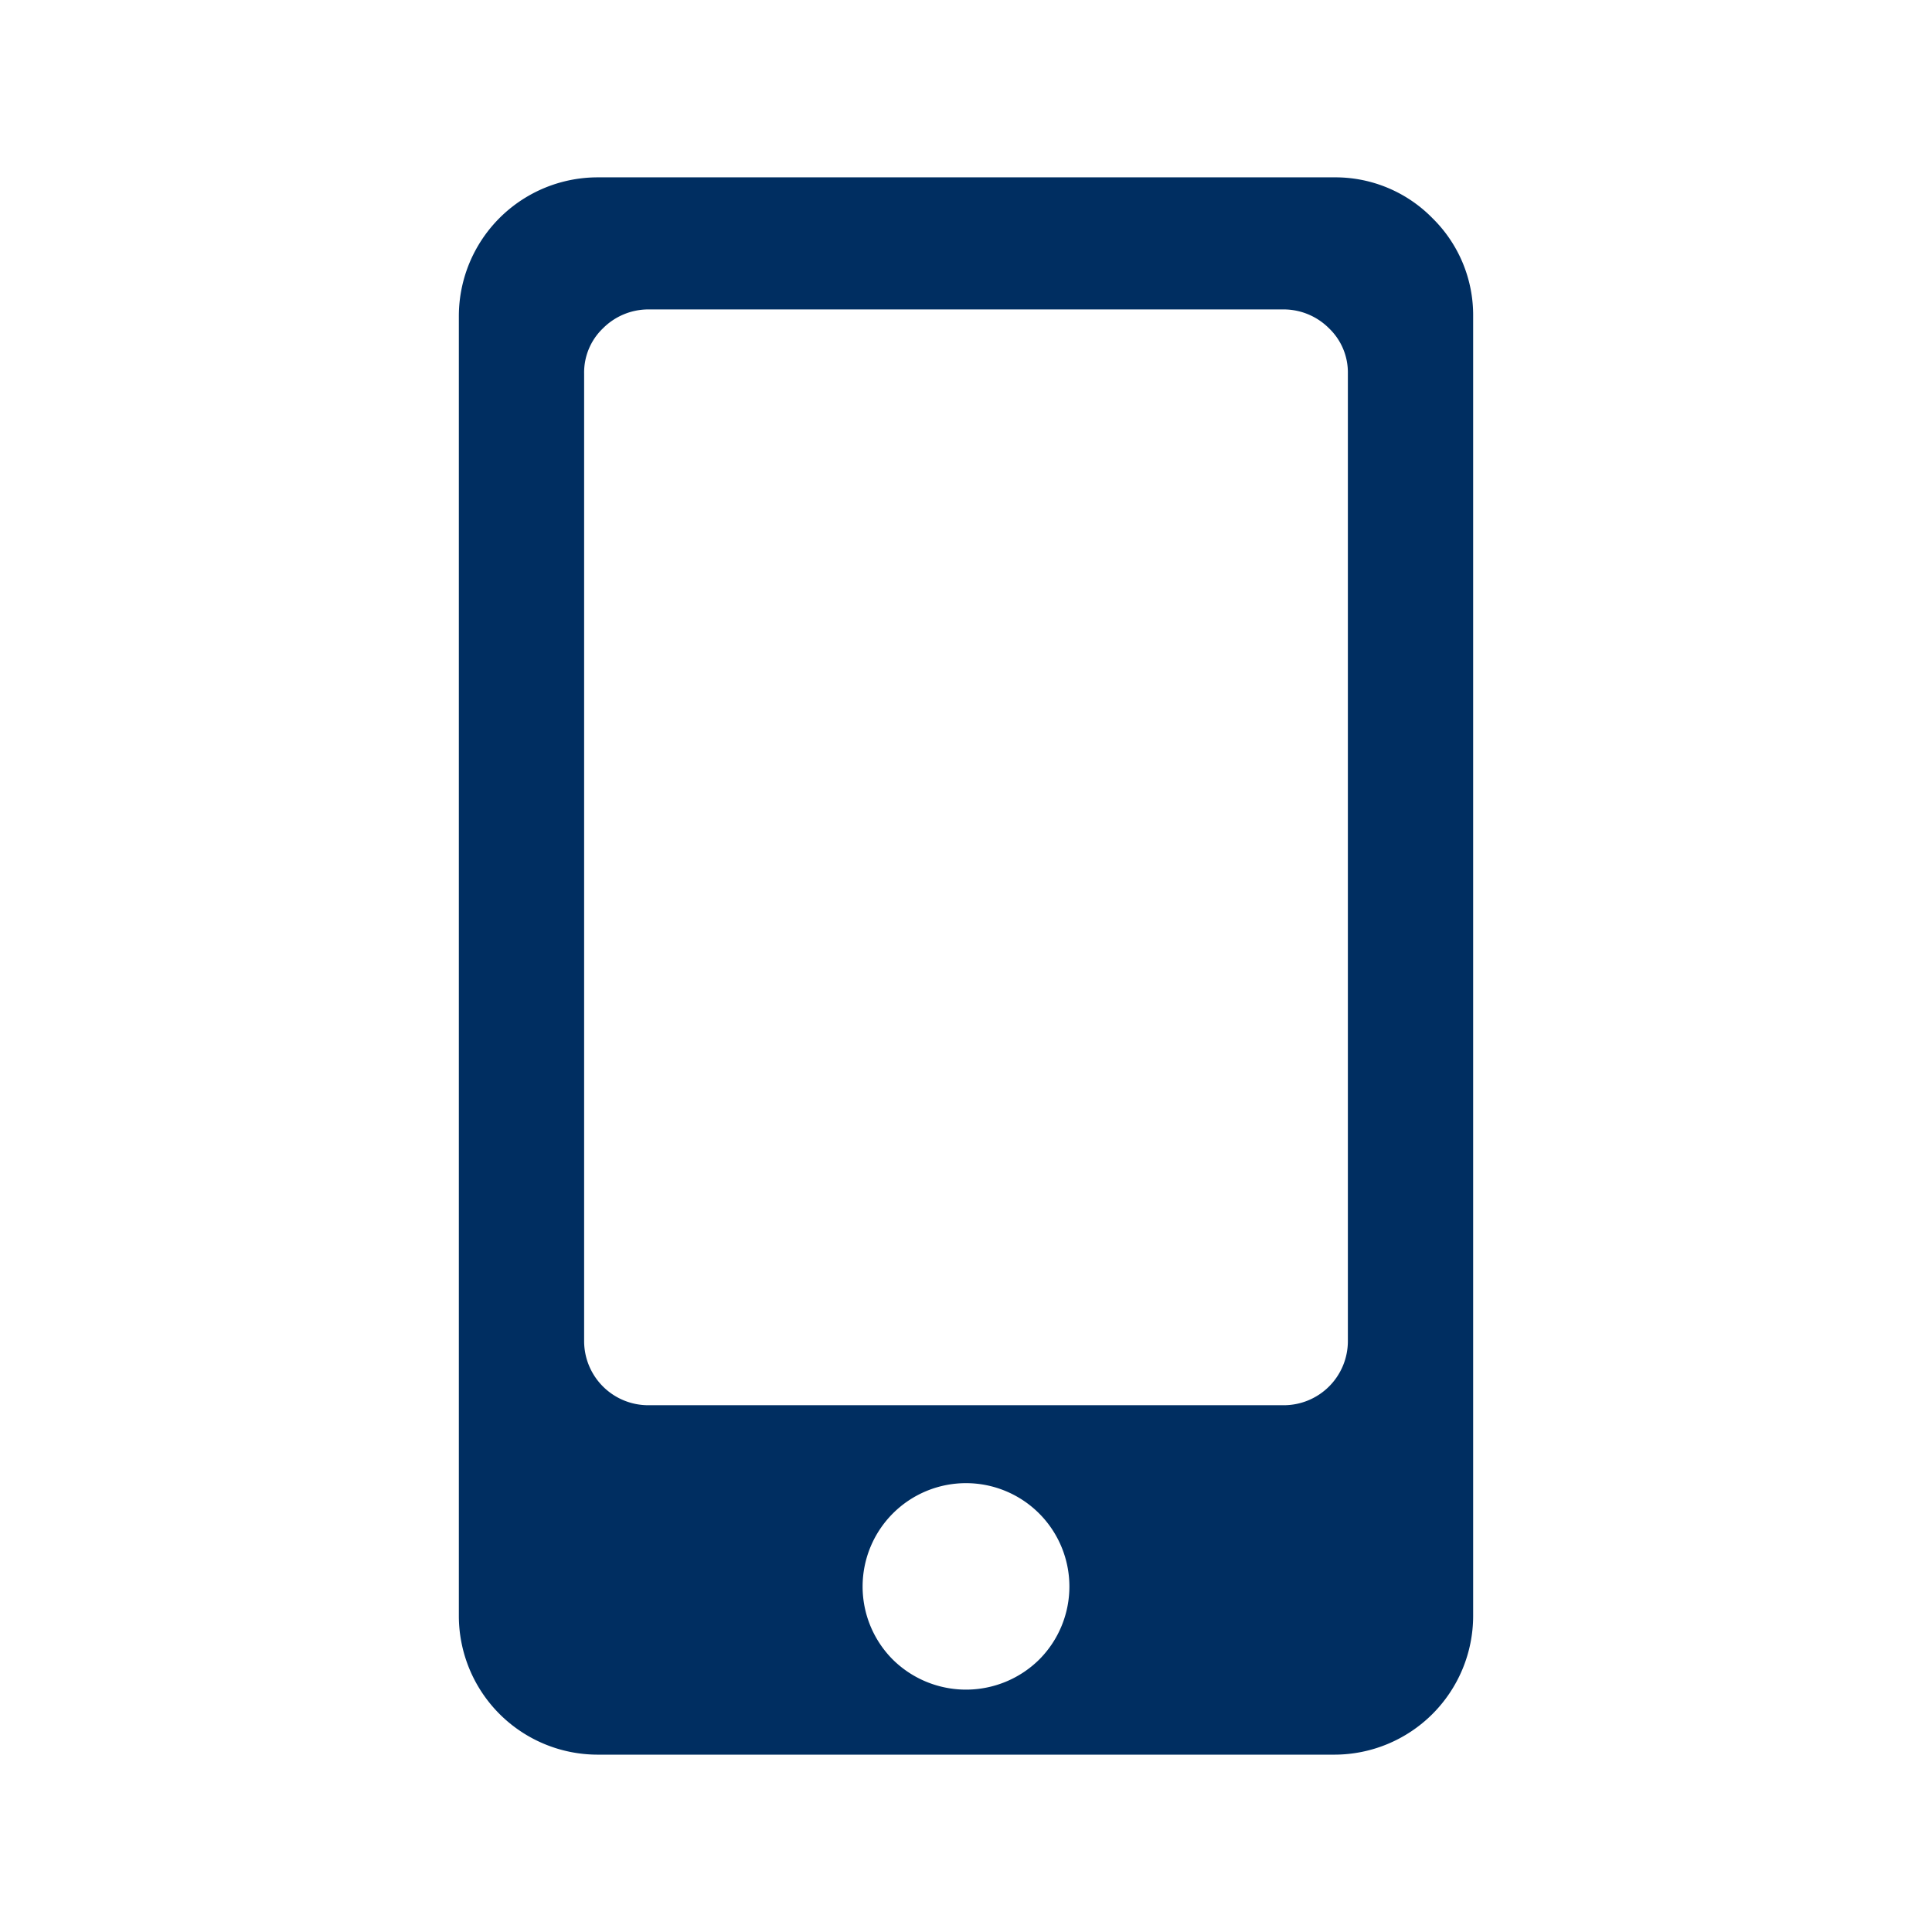 <svg id="Layer_1" data-name="Layer 1" xmlns="http://www.w3.org/2000/svg" viewBox="0 0 256 256"><defs><style>.cls-1{fill:#002e61;}</style></defs><path class="cls-1" d="M189.8,28.9a18,18,0,0,0-13-5.4H79.2A18.4,18.4,0,0,0,60.8,41.9V214.1a18.4,18.4,0,0,0,18.4,18.4h97.6a18.4,18.4,0,0,0,18.4-18.4V41.9A18,18,0,0,0,189.8,28.9Zm-52.1,191a13.8,13.8,0,0,1-19.4,0,13.7,13.7,0,1,1,19.4,0Zm40.9-106.3v64.1a8.5,8.5,0,0,1-8.5,8.5H85.9a8.5,8.5,0,0,1-8.5-8.5V49.5a8.1,8.1,0,0,1,2.5-6,8.5,8.5,0,0,1,6-2.5h84.2a8.5,8.5,0,0,1,6,2.5,8.1,8.1,0,0,1,2.5,6Z"/></svg>